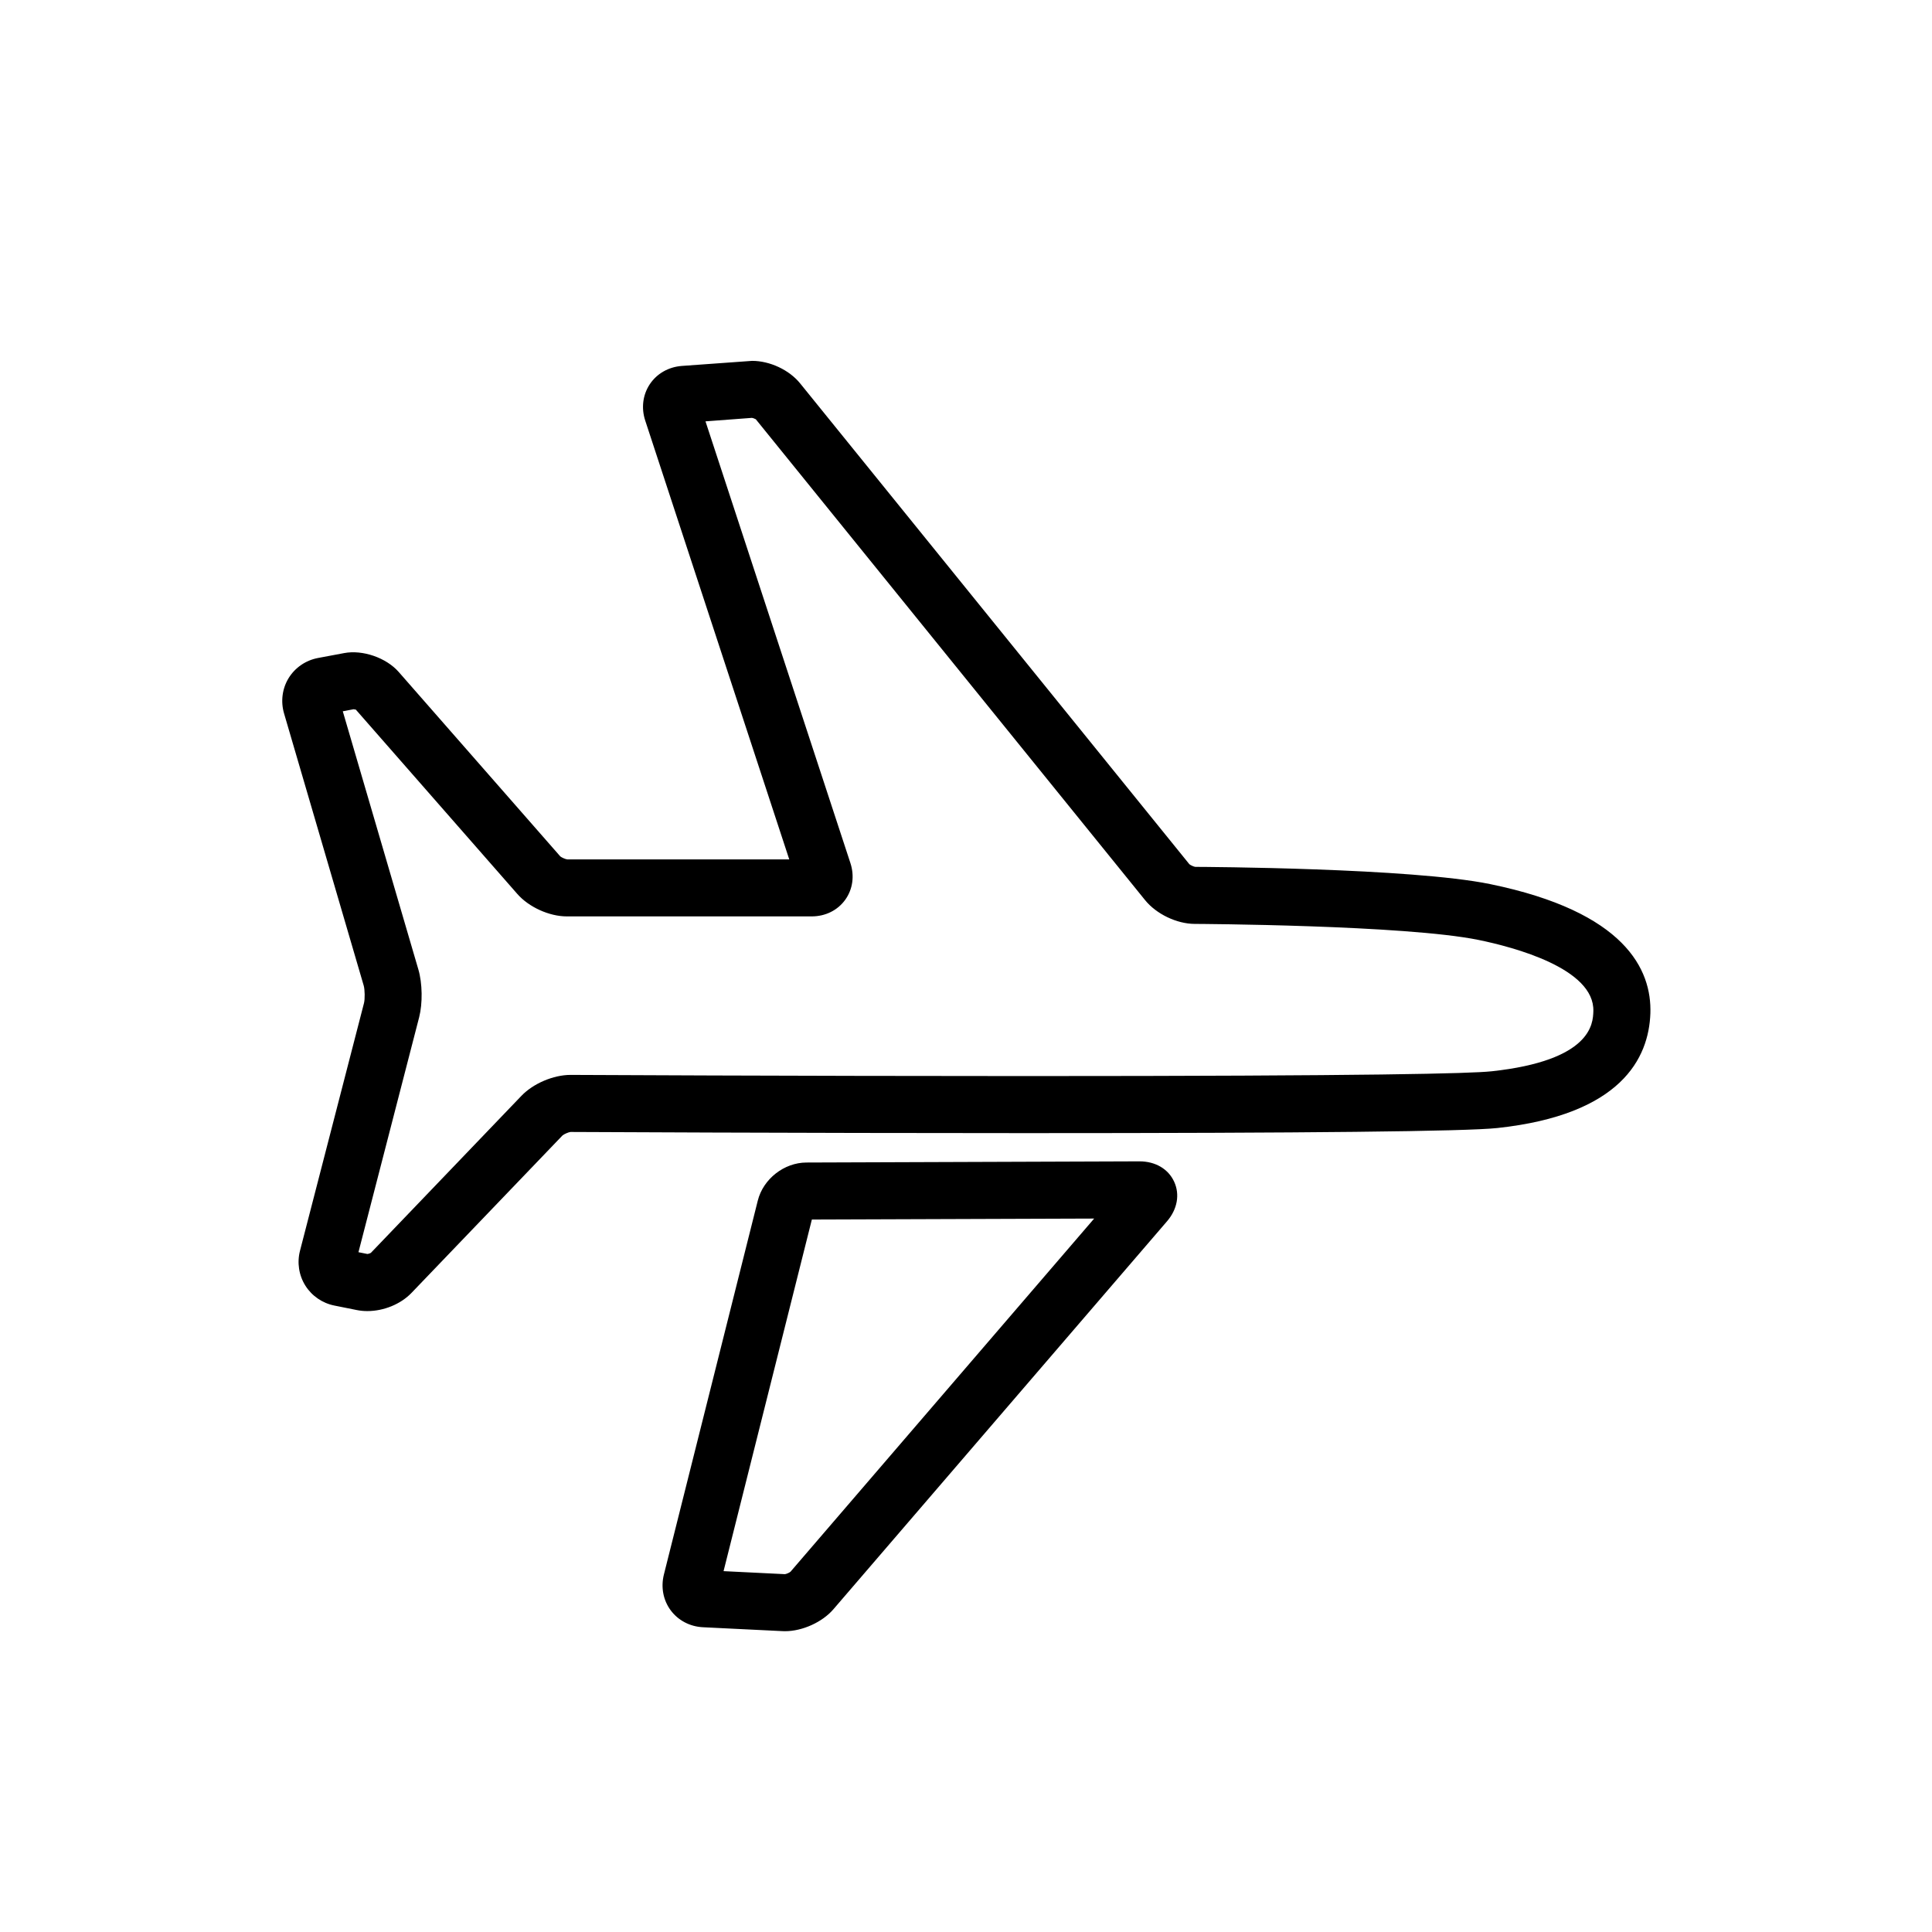 <?xml version="1.0" encoding="UTF-8"?>
<!-- Uploaded to: SVG Repo, www.svgrepo.com, Generator: SVG Repo Mixer Tools -->
<svg fill="#000000" width="800px" height="800px" version="1.1" viewBox="144 144 512 512" xmlns="http://www.w3.org/2000/svg">
 <g>
  <path d="m445.97 451.77-88.262 0.312c-5.906 0.016-11.441 4.348-12.883 10.082l-24.887 99.113c-0.836 3.344-0.18 6.801 1.805 9.477 1.984 2.676 5.098 4.309 8.539 4.481l21.062 1.031 0.68 0.02c4.625 0 9.906-2.398 12.836-5.812l88.422-102.83c2.731-3.18 3.438-7.094 1.883-10.473-1.543-3.383-4.969-5.402-9.195-5.402zm-92.484 108.76c-0.281 0.246-1.066 0.59-1.465 0.641l-16.27-0.801 23.402-93.18 74.812-0.258z"/>
  <path d="m538.88 378.29c-20.918-4.281-75.891-4.555-78.121-4.559-0.43-0.051-1.328-0.484-1.57-0.711l-103.14-127.41c-2.887-3.57-8.012-5.977-12.734-5.977l-18.637 1.344c-3.508 0.266-6.602 2.031-8.469 4.836-1.867 2.801-2.312 6.324-1.215 9.652l38.164 116.28h-58.844c-0.492-0.047-1.535-0.523-1.84-0.801l-42.82-48.875c-3.332-3.797-9.586-5.914-14.438-4.996l-6.941 1.301c-3.246 0.609-6.074 2.551-7.777 5.316-1.703 2.769-2.152 6.184-1.223 9.367l21.109 72.125c0.312 1.059 0.348 3.57 0.082 4.637l-16.965 65.652c-0.812 3.141-0.297 6.504 1.422 9.23 1.707 2.727 4.516 4.656 7.688 5.285l5.977 1.199c0.867 0.172 1.785 0.266 2.742 0.266 4.375 0 8.855-1.84 11.703-4.801l40.027-41.734c0.406-0.367 1.637-0.891 2.133-0.934 0 0 59.949 0.309 120.69 0.309 74.559 0 116.59-0.453 124.94-1.352 32.758-3.527 40.129-18.469 40.543-30.391 0.387-11.578-6.656-26.91-42.484-34.254zm0.312 49.621c-5.367 0.574-31.125 1.258-123.32 1.258-60.703 0-120.61-0.309-120.67-0.309-4.539 0-9.895 2.281-13.023 5.551l-39.898 41.613c-0.188 0.125-0.637 0.277-0.902 0.297l-2.383-0.473 16.086-62.262c0.945-3.684 0.867-9.008-0.207-12.66l-20.031-68.426 2.867-0.543c0.207 0.012 0.586 0.141 0.562 0.07l42.82 48.875c3.074 3.508 8.473 5.953 13.125 5.953h64.879c3.633 0 6.867-1.598 8.887-4.387 2.012-2.785 2.508-6.363 1.371-9.785l-38.391-117.02 12.289-0.922c0.309 0.023 0.941 0.301 1.047 0.371l103.15 127.42c2.992 3.699 8.402 6.297 13.156 6.312 0.555 0 55.793 0.273 75.254 4.254 9.27 1.906 30.789 7.547 30.395 18.922-0.109 3.223-0.453 13.031-27.055 15.895z"/>
 </g>
</svg>